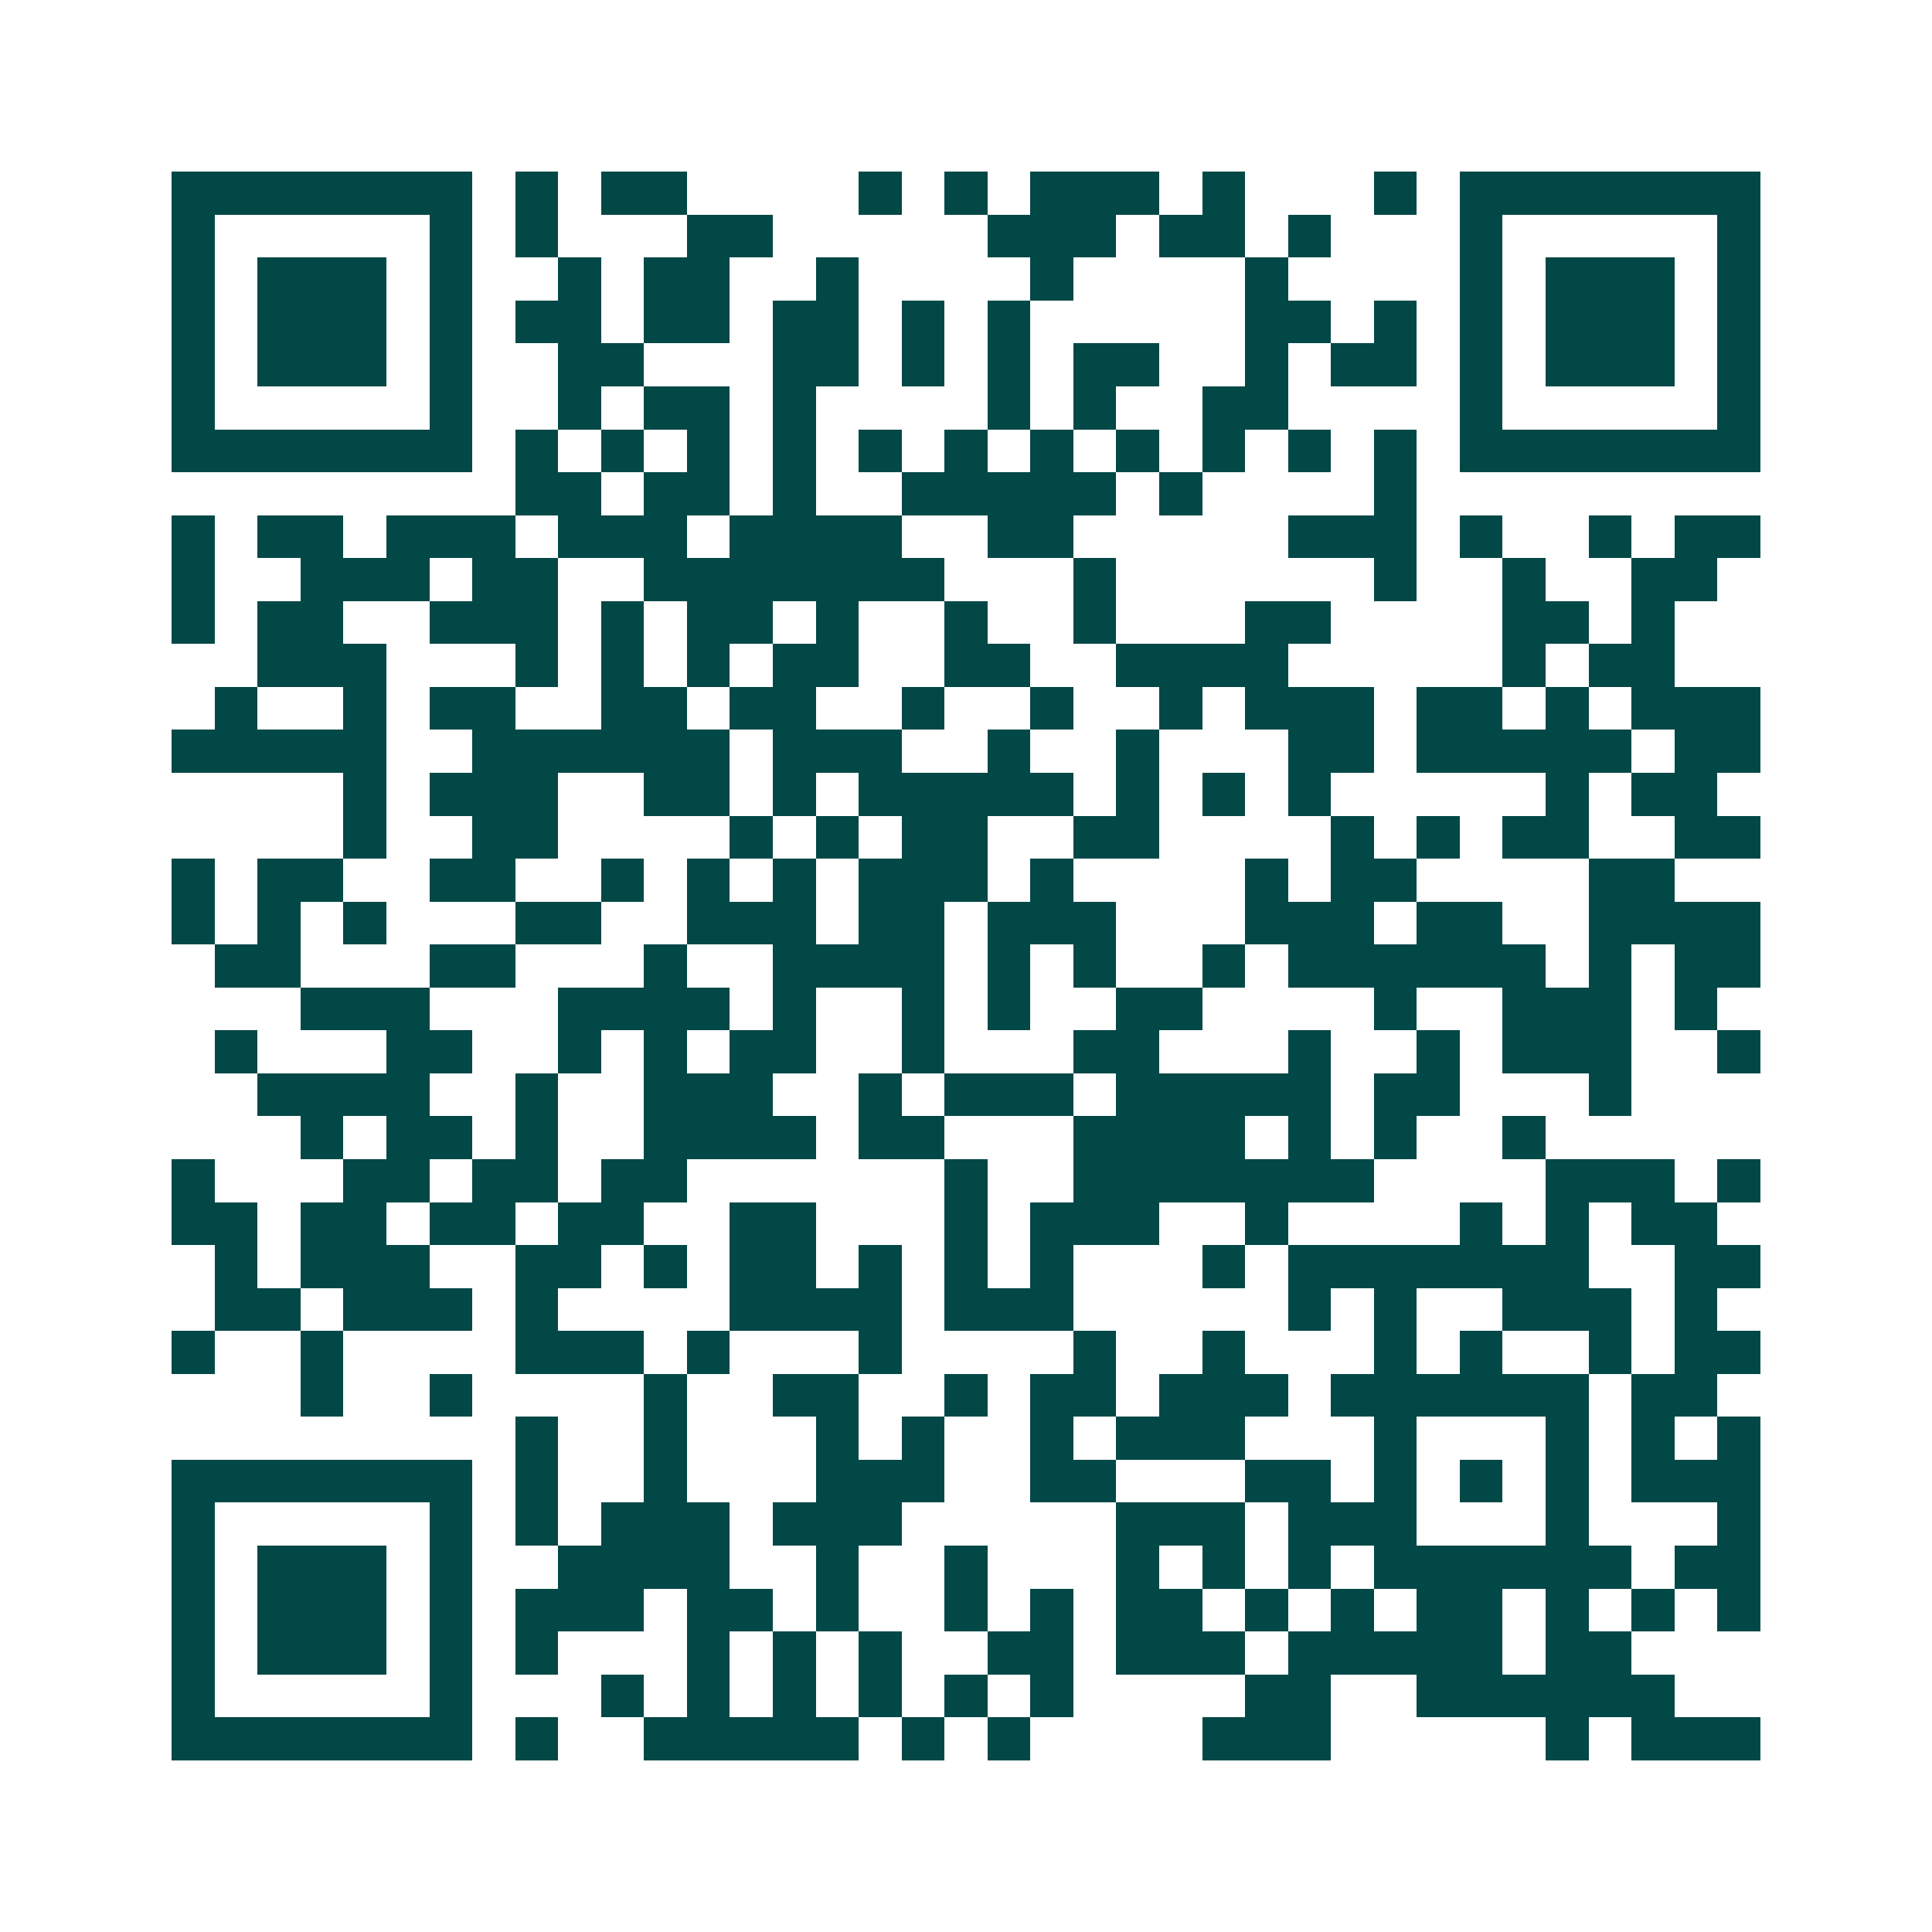 <svg xmlns="http://www.w3.org/2000/svg" width="200" height="200" viewBox="0 0 45 45" shape-rendering="crispEdges"><path fill="#ffffff" d="M0 0h45v45H0z"/><path stroke="#014847" d="M4 4.5h7m1 0h1m1 0h2m4 0h1m1 0h1m1 0h3m1 0h1m3 0h1m1 0h7M4 5.5h1m5 0h1m1 0h1m3 0h2m5 0h3m1 0h2m1 0h1m3 0h1m5 0h1M4 6.5h1m1 0h3m1 0h1m2 0h1m1 0h2m2 0h1m4 0h1m4 0h1m4 0h1m1 0h3m1 0h1M4 7.5h1m1 0h3m1 0h1m1 0h2m1 0h2m1 0h2m1 0h1m1 0h1m5 0h2m1 0h1m1 0h1m1 0h3m1 0h1M4 8.5h1m1 0h3m1 0h1m2 0h2m3 0h2m1 0h1m1 0h1m1 0h2m2 0h1m1 0h2m1 0h1m1 0h3m1 0h1M4 9.5h1m5 0h1m2 0h1m1 0h2m1 0h1m4 0h1m1 0h1m2 0h2m4 0h1m5 0h1M4 10.5h7m1 0h1m1 0h1m1 0h1m1 0h1m1 0h1m1 0h1m1 0h1m1 0h1m1 0h1m1 0h1m1 0h1m1 0h7M12 11.5h2m1 0h2m1 0h1m2 0h5m1 0h1m4 0h1M4 12.5h1m1 0h2m1 0h3m1 0h3m1 0h4m2 0h2m5 0h3m1 0h1m2 0h1m1 0h2M4 13.5h1m2 0h3m1 0h2m2 0h7m3 0h1m6 0h1m2 0h1m2 0h2M4 14.5h1m1 0h2m2 0h3m1 0h1m1 0h2m1 0h1m2 0h1m2 0h1m3 0h2m4 0h2m1 0h1M6 15.5h3m3 0h1m1 0h1m1 0h1m1 0h2m2 0h2m2 0h4m5 0h1m1 0h2M5 16.5h1m2 0h1m1 0h2m2 0h2m1 0h2m2 0h1m2 0h1m2 0h1m1 0h3m1 0h2m1 0h1m1 0h3M4 17.5h5m2 0h6m1 0h3m2 0h1m2 0h1m3 0h2m1 0h5m1 0h2M8 18.5h1m1 0h3m2 0h2m1 0h1m1 0h5m1 0h1m1 0h1m1 0h1m5 0h1m1 0h2M8 19.5h1m2 0h2m4 0h1m1 0h1m1 0h2m2 0h2m4 0h1m1 0h1m1 0h2m2 0h2M4 20.5h1m1 0h2m2 0h2m2 0h1m1 0h1m1 0h1m1 0h3m1 0h1m4 0h1m1 0h2m4 0h2M4 21.5h1m1 0h1m1 0h1m3 0h2m2 0h3m1 0h2m1 0h3m3 0h3m1 0h2m2 0h4M5 22.5h2m3 0h2m3 0h1m2 0h4m1 0h1m1 0h1m2 0h1m1 0h6m1 0h1m1 0h2M7 23.5h3m3 0h4m1 0h1m2 0h1m1 0h1m2 0h2m4 0h1m2 0h3m1 0h1M5 24.5h1m3 0h2m2 0h1m1 0h1m1 0h2m2 0h1m3 0h2m3 0h1m2 0h1m1 0h3m2 0h1M6 25.5h4m2 0h1m2 0h3m2 0h1m1 0h3m1 0h5m1 0h2m3 0h1M7 26.5h1m1 0h2m1 0h1m2 0h4m1 0h2m3 0h4m1 0h1m1 0h1m2 0h1M4 27.5h1m3 0h2m1 0h2m1 0h2m6 0h1m2 0h7m4 0h3m1 0h1M4 28.5h2m1 0h2m1 0h2m1 0h2m2 0h2m3 0h1m1 0h3m2 0h1m4 0h1m1 0h1m1 0h2M5 29.5h1m1 0h3m2 0h2m1 0h1m1 0h2m1 0h1m1 0h1m1 0h1m3 0h1m1 0h7m2 0h2M5 30.5h2m1 0h3m1 0h1m4 0h4m1 0h3m5 0h1m1 0h1m2 0h3m1 0h1M4 31.5h1m2 0h1m4 0h3m1 0h1m3 0h1m4 0h1m2 0h1m3 0h1m1 0h1m2 0h1m1 0h2M7 32.5h1m2 0h1m4 0h1m2 0h2m2 0h1m1 0h2m1 0h3m1 0h6m1 0h2M12 33.5h1m2 0h1m3 0h1m1 0h1m2 0h1m1 0h3m3 0h1m3 0h1m1 0h1m1 0h1M4 34.5h7m1 0h1m2 0h1m3 0h3m2 0h2m3 0h2m1 0h1m1 0h1m1 0h1m1 0h3M4 35.5h1m5 0h1m1 0h1m1 0h3m1 0h3m5 0h3m1 0h3m3 0h1m3 0h1M4 36.5h1m1 0h3m1 0h1m2 0h4m2 0h1m2 0h1m3 0h1m1 0h1m1 0h1m1 0h6m1 0h2M4 37.5h1m1 0h3m1 0h1m1 0h3m1 0h2m1 0h1m2 0h1m1 0h1m1 0h2m1 0h1m1 0h1m1 0h2m1 0h1m1 0h1m1 0h1M4 38.5h1m1 0h3m1 0h1m1 0h1m3 0h1m1 0h1m1 0h1m2 0h2m1 0h3m1 0h5m1 0h2M4 39.5h1m5 0h1m3 0h1m1 0h1m1 0h1m1 0h1m1 0h1m1 0h1m4 0h2m2 0h6M4 40.5h7m1 0h1m2 0h5m1 0h1m1 0h1m4 0h3m5 0h1m1 0h3"/></svg>
